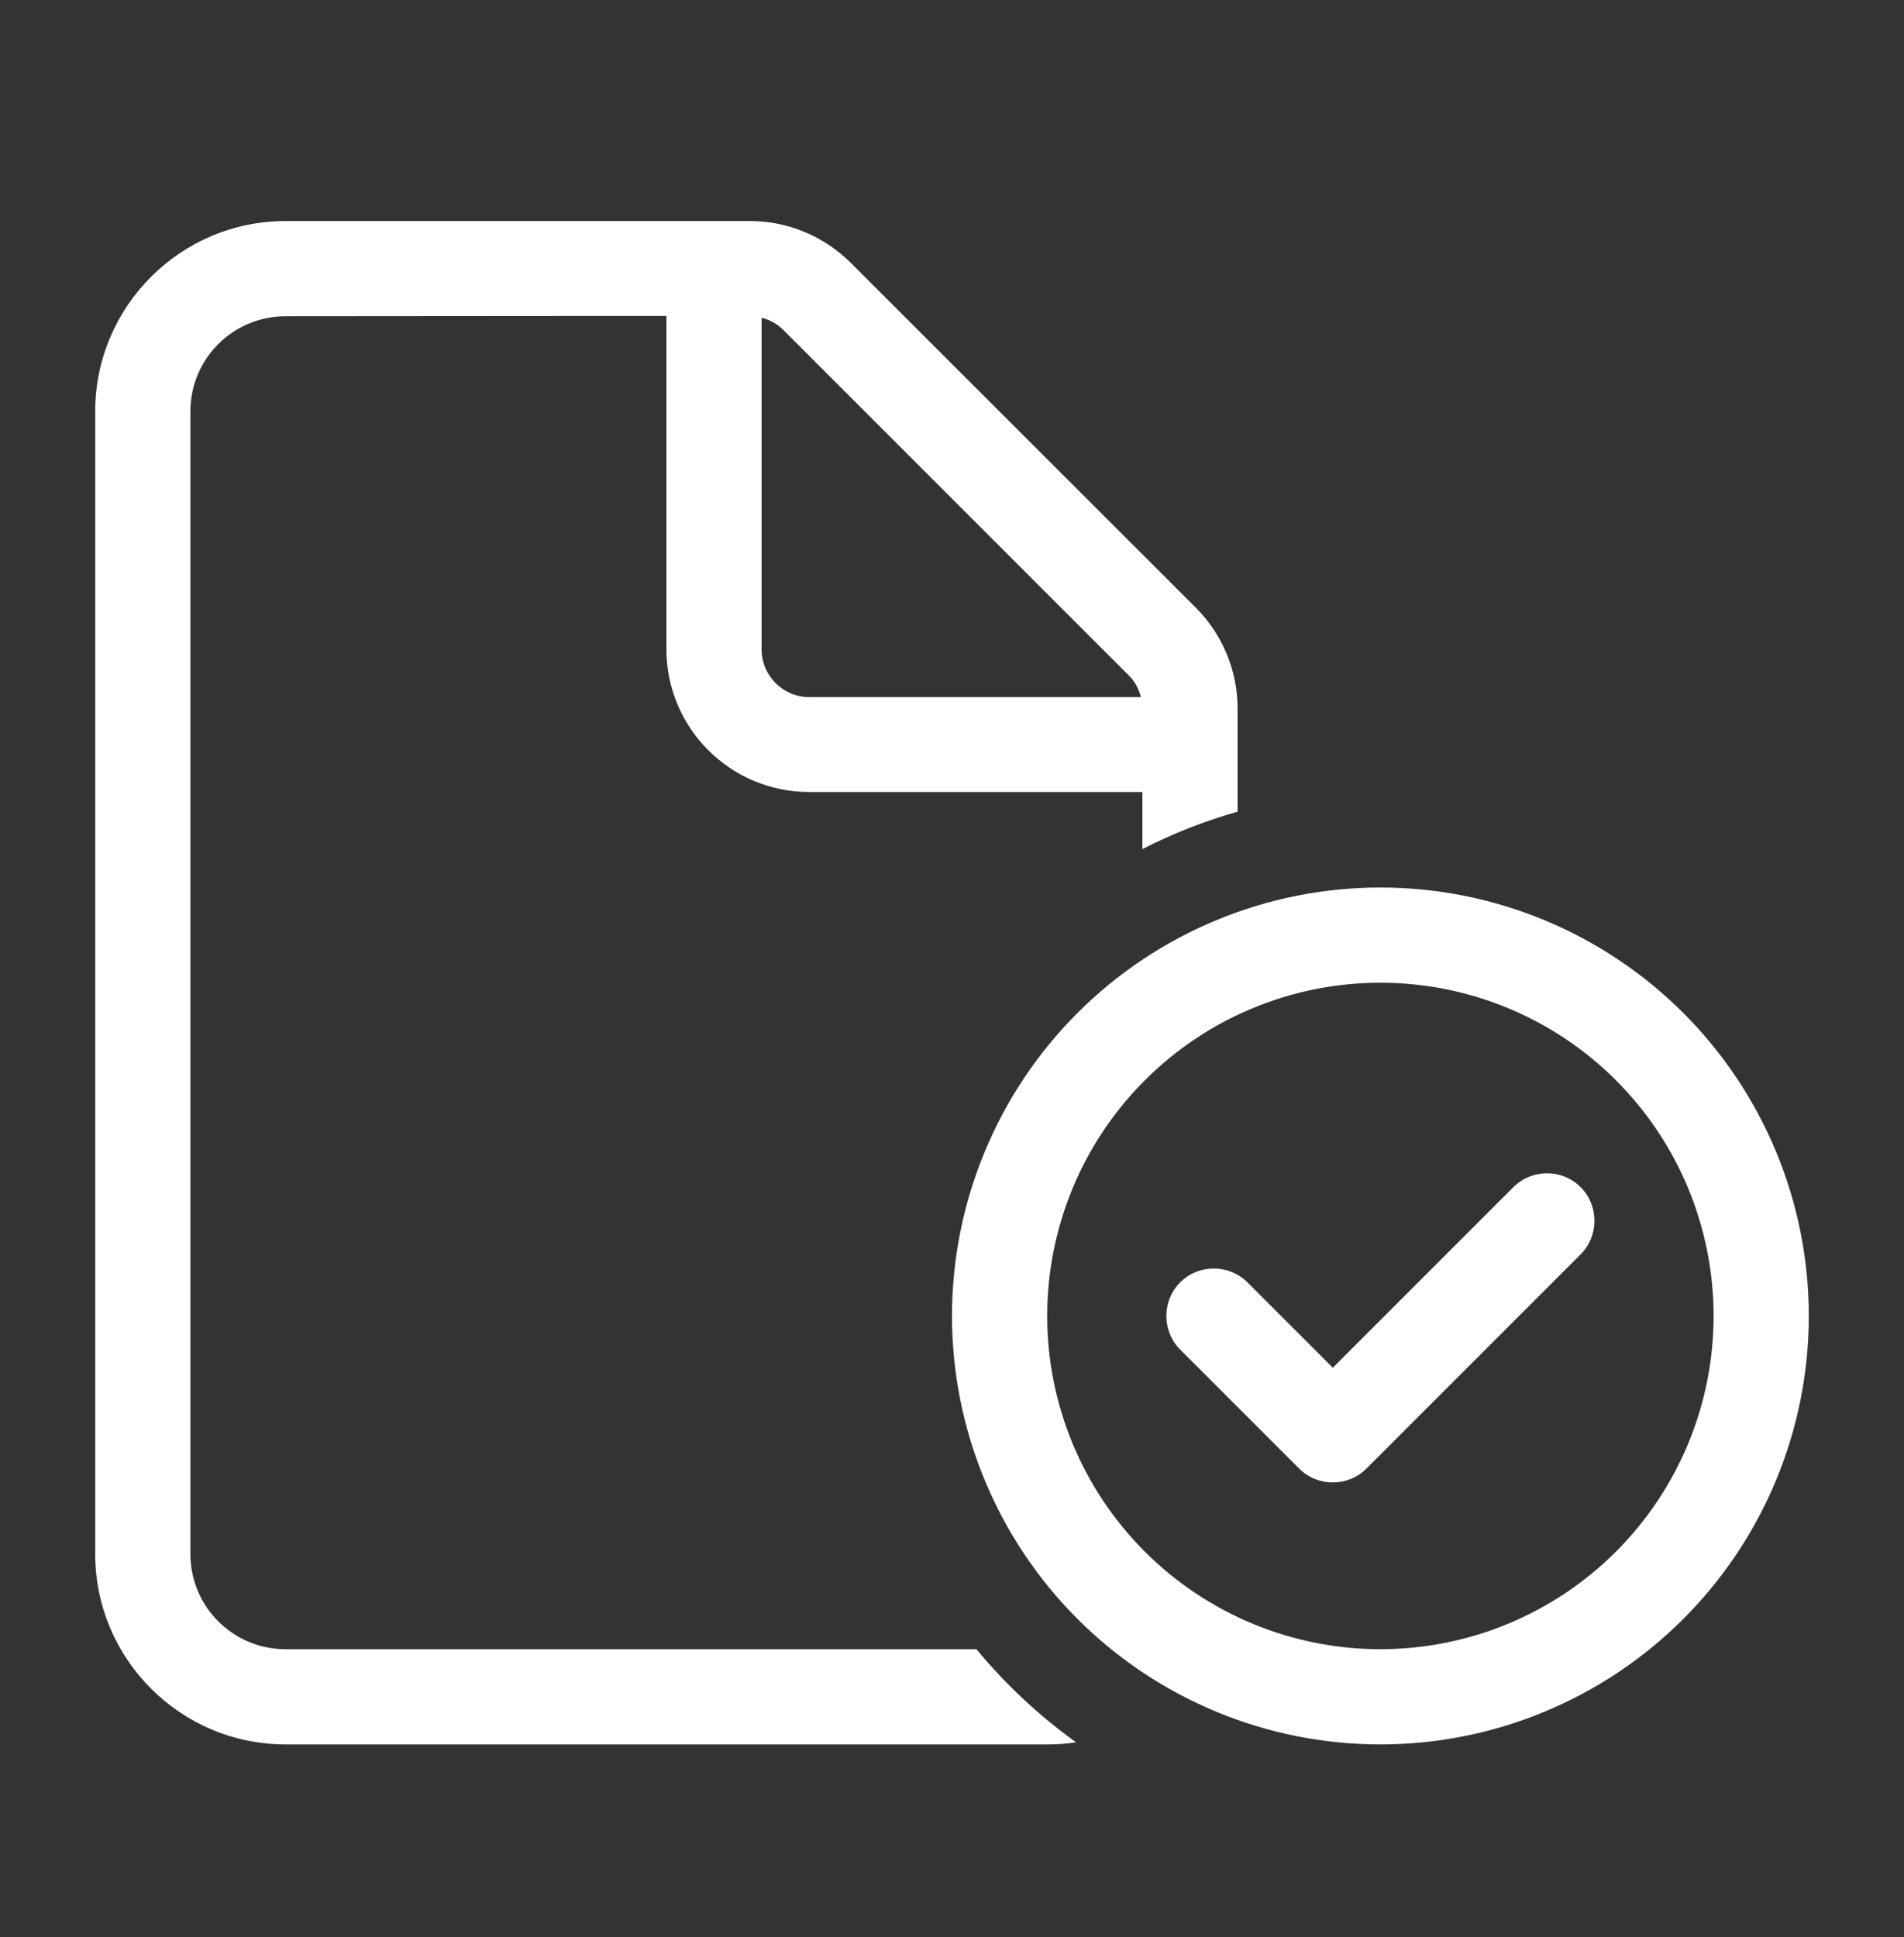 <svg width="58" height="59" viewBox="0 0 58 59" fill="none" xmlns="http://www.w3.org/2000/svg">
<rect x="0" y="0" width="58" height="59" fill="#333333" stroke="none"/>
<path d="M8.7 50.232H29.743C30.631 51.301 31.646 52.253 32.779 53.068C32.489 53.114 32.199 53.132 31.9 53.132H8.7C5.501 53.132 2.9 50.531 2.9 47.332V12.532C2.9 9.333 5.501 6.732 8.7 6.732H22.846C23.997 6.732 25.103 7.194 25.919 8.009L36.422 18.504C37.238 19.32 37.7 20.425 37.7 21.576V24.721C36.685 25.011 35.715 25.391 34.8 25.863V24.123H24.65C22.248 24.123 20.3 22.174 20.3 19.773V9.623L8.7 9.632C7.096 9.632 5.8 10.928 5.8 12.532V47.332C5.8 48.936 7.096 50.232 8.7 50.232ZM34.755 21.232C34.691 20.978 34.564 20.742 34.374 20.561L23.87 10.058C23.68 9.867 23.454 9.74 23.2 9.677V19.782C23.2 20.579 23.852 21.232 24.65 21.232H34.755ZM42.05 50.232C44.742 50.232 47.324 49.162 49.227 47.259C51.13 45.355 52.2 42.774 52.2 40.082C52.2 37.39 51.13 34.808 49.227 32.905C47.324 31.001 44.742 29.932 42.05 29.932C39.358 29.932 36.776 31.001 34.873 32.905C32.969 34.808 31.9 37.39 31.9 40.082C31.9 42.774 32.969 45.355 34.873 47.259C36.776 49.162 39.358 50.232 42.05 50.232ZM42.05 27.032C45.511 27.032 48.83 28.407 51.278 30.854C53.725 33.301 55.1 36.621 55.1 40.082C55.1 43.543 53.725 46.862 51.278 49.309C48.83 51.757 45.511 53.132 42.05 53.132C38.589 53.132 35.27 51.757 32.822 49.309C30.375 46.862 29 43.543 29 40.082C29 36.621 30.375 33.301 32.822 30.854C35.27 28.407 38.589 27.032 42.05 27.032ZM48.149 36.158C48.711 36.719 48.711 37.644 48.149 38.206L41.624 44.731C41.062 45.293 40.138 45.293 39.576 44.731L35.951 41.106C35.389 40.544 35.389 39.62 35.951 39.058C36.513 38.496 37.437 38.496 37.999 39.058L40.6 41.659L46.101 36.158C46.663 35.596 47.587 35.596 48.149 36.158Z" fill="white"/>
</svg>
